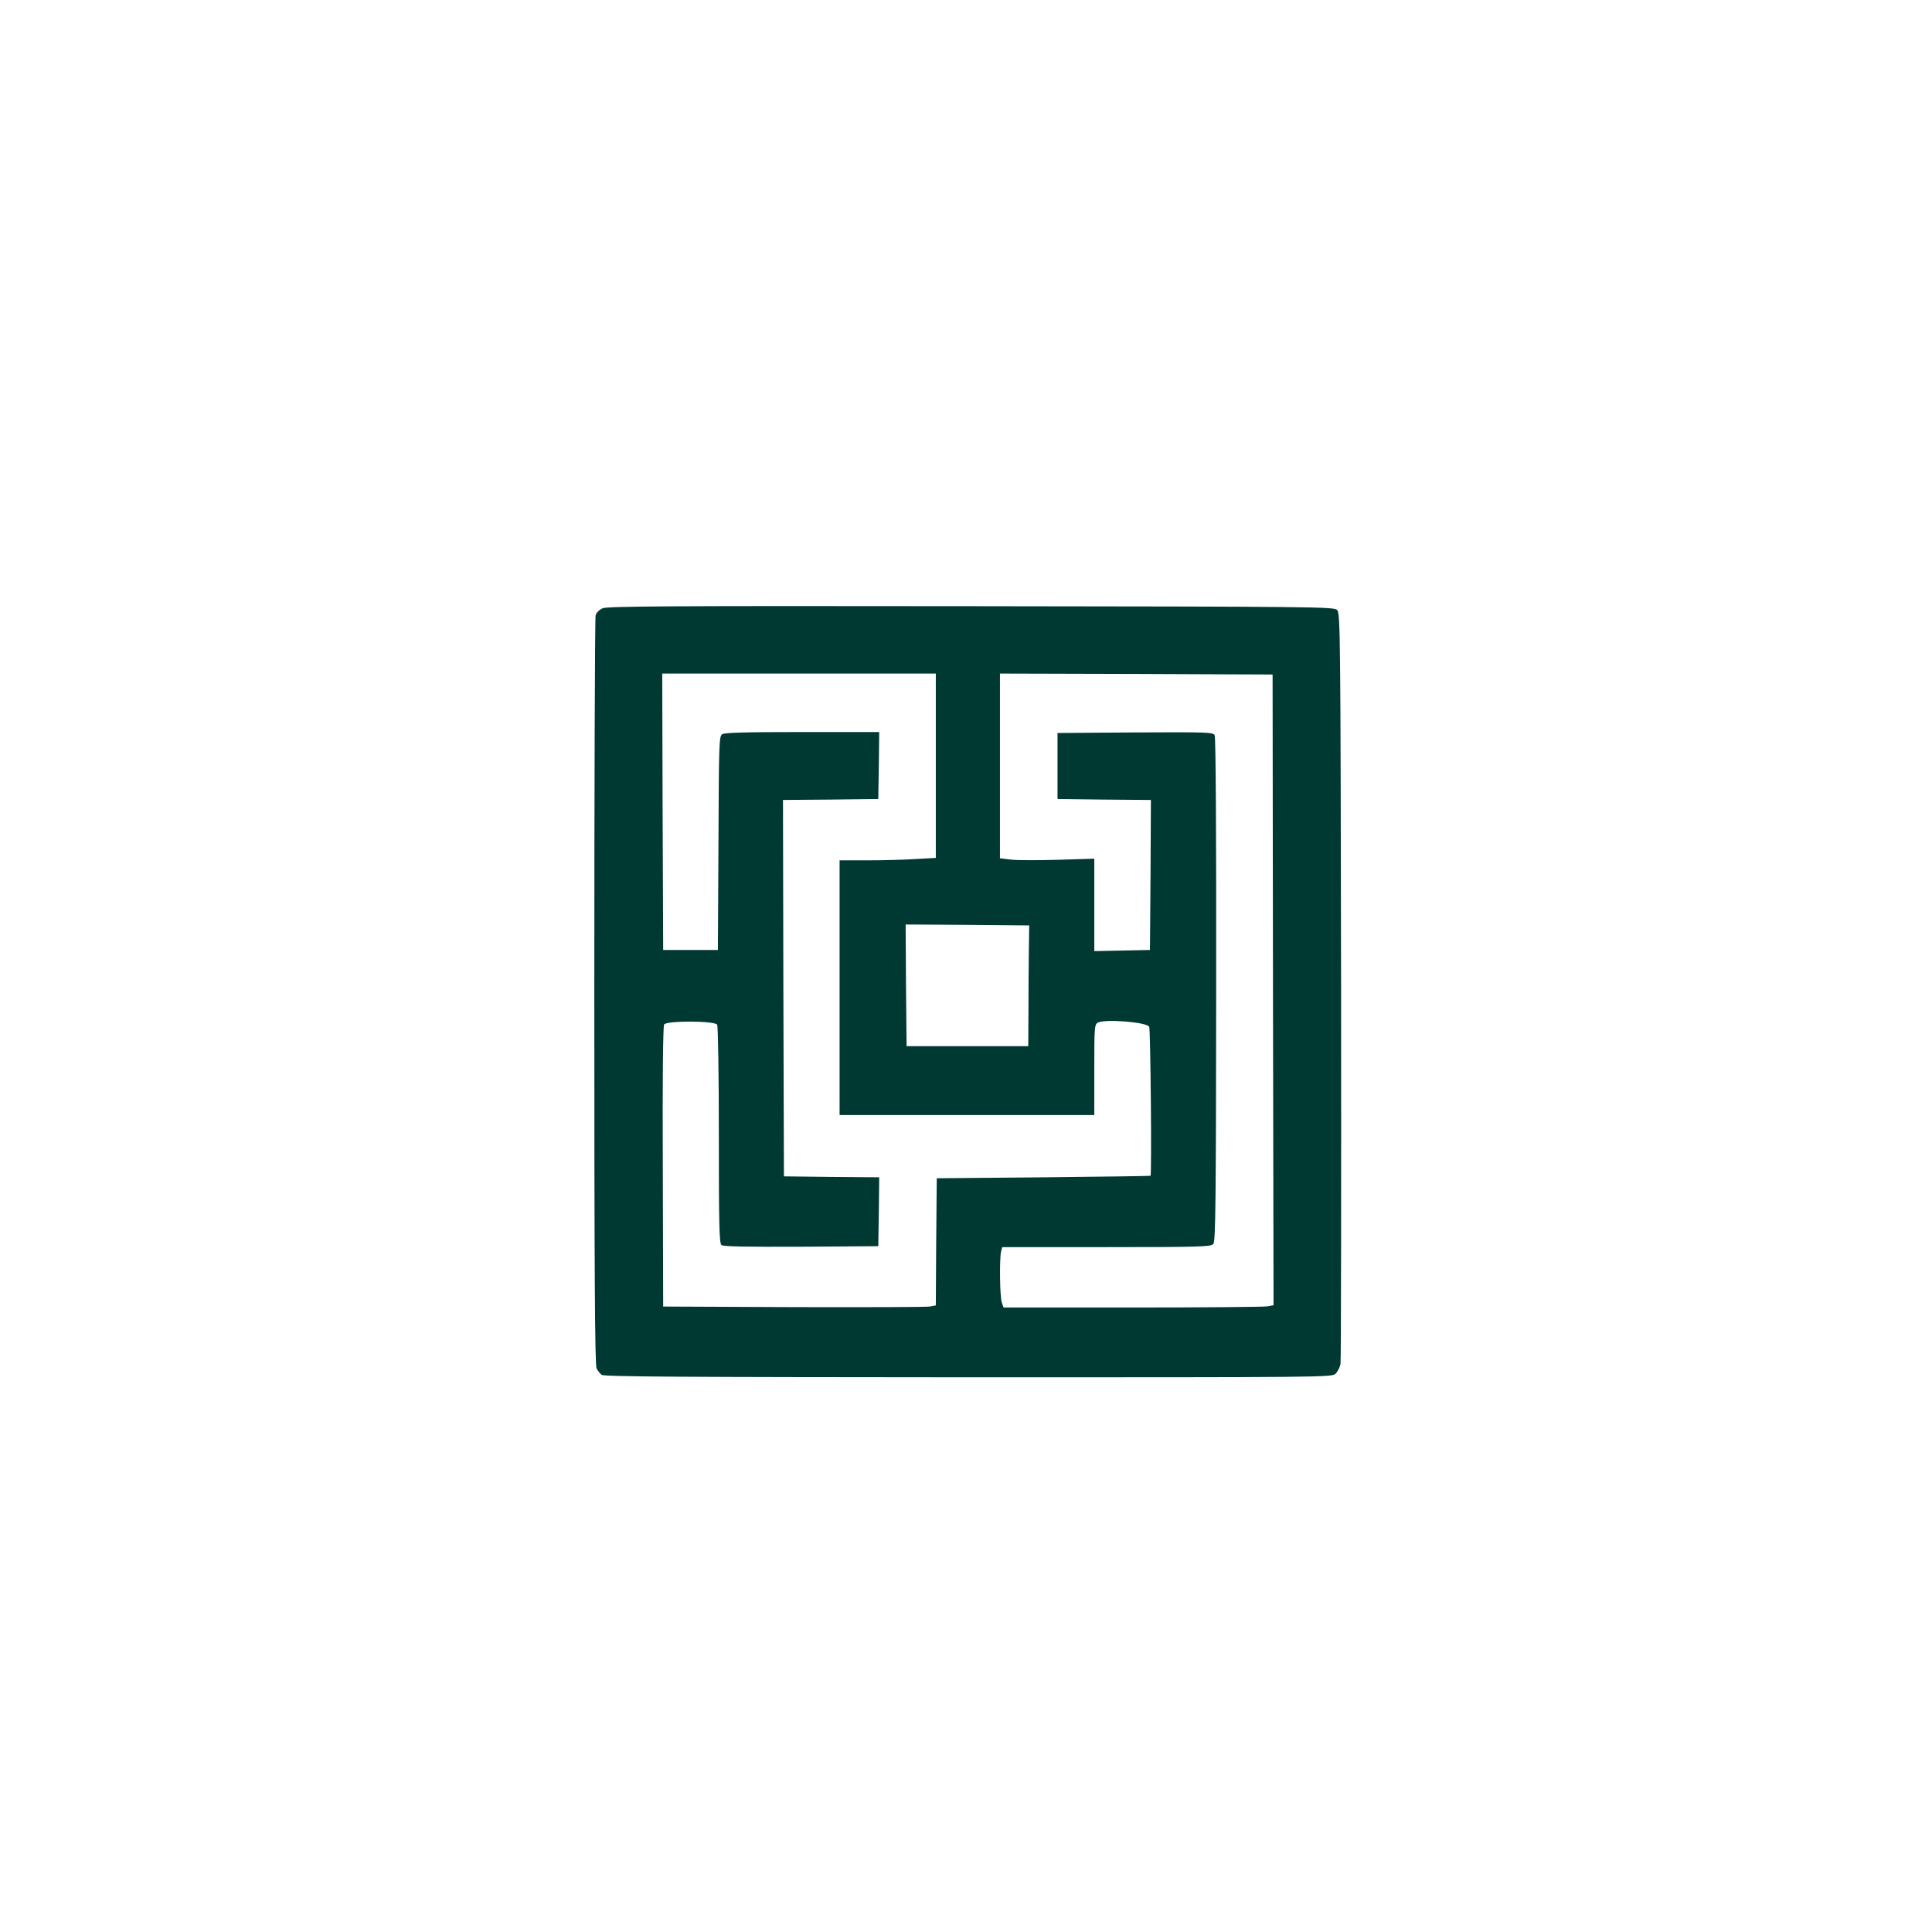 <?xml version="1.0" standalone="no"?>
<!DOCTYPE svg PUBLIC "-//W3C//DTD SVG 20010904//EN"
 "http://www.w3.org/TR/2001/REC-SVG-20010904/DTD/svg10.dtd">
<svg version="1.0" xmlns="http://www.w3.org/2000/svg"
 width="1024pt" height="1024pt" viewBox="0 0 1024 1024"
 preserveAspectRatio="xMidYMid meet">

<g transform="translate(0,1024) scale(0.1,-0.1)"
fill="#003932" stroke="none">
<path d="M3194 7016 c-18 -8 -34 -24 -37 -37 -4 -13 -7 -912 -7 -1997 0 -1481
3 -1979 12 -1995 6 -12 18 -27 27 -34 12 -10 444 -12 1944 -13 1895 0 1927 0
1946 19 11 11 23 35 26 53 3 18 4 920 3 2005 -3 1878 -4 1973 -21 1990 -17 17
-110 18 -1940 20 -1599 2 -1927 0 -1953 -11z m1766 -834 l0 -489 -107 -6 c-58
-4 -173 -7 -255 -7 l-148 0 0 -675 0 -675 675 0 675 0 0 240 c0 226 1 240 19
250 39 20 257 3 272 -22 7 -11 14 -784 7 -790 -2 -1 -257 -5 -568 -8 l-565 -5
-3 -337 -2 -337 -33 -6 c-17 -3 -342 -4 -722 -3 l-690 3 -2 740 c-2 458 1 746
7 755 13 21 268 20 281 -1 5 -8 9 -271 9 -585 0 -471 2 -574 14 -583 9 -8 129
-10 422 -9 l409 3 3 182 2 183 -252 2 -253 3 -3 997 -2 998 252 2 253 3 3 178
2 177 -408 0 c-311 0 -412 -3 -425 -12 -16 -12 -17 -61 -19 -578 l-3 -565
-145 0 -145 0 -3 733 -2 732 725 0 725 0 0 -488z m1787 -1188 l3 -1672 -32 -6
c-17 -3 -339 -6 -715 -6 l-684 0 -9 26 c-11 28 -13 235 -4 272 l6 22 553 0
c502 0 554 2 566 17 12 13 14 235 15 1347 1 788 -2 1338 -8 1349 -8 16 -36 17
-421 15 l-412 -3 0 -175 0 -175 248 -3 247 -2 -2 -398 -3 -397 -147 -3 -148
-3 0 245 0 245 -192 -6 c-106 -3 -219 -3 -250 1 l-58 7 0 490 0 489 723 -2
722 -3 2 -1671z m-1294 206 c-1 -74 -2 -218 -2 -320 l-1 -185 -323 0 -322 0
-3 323 -2 322 327 -2 328 -3 -2 -135z"/>
</g>
</svg>
